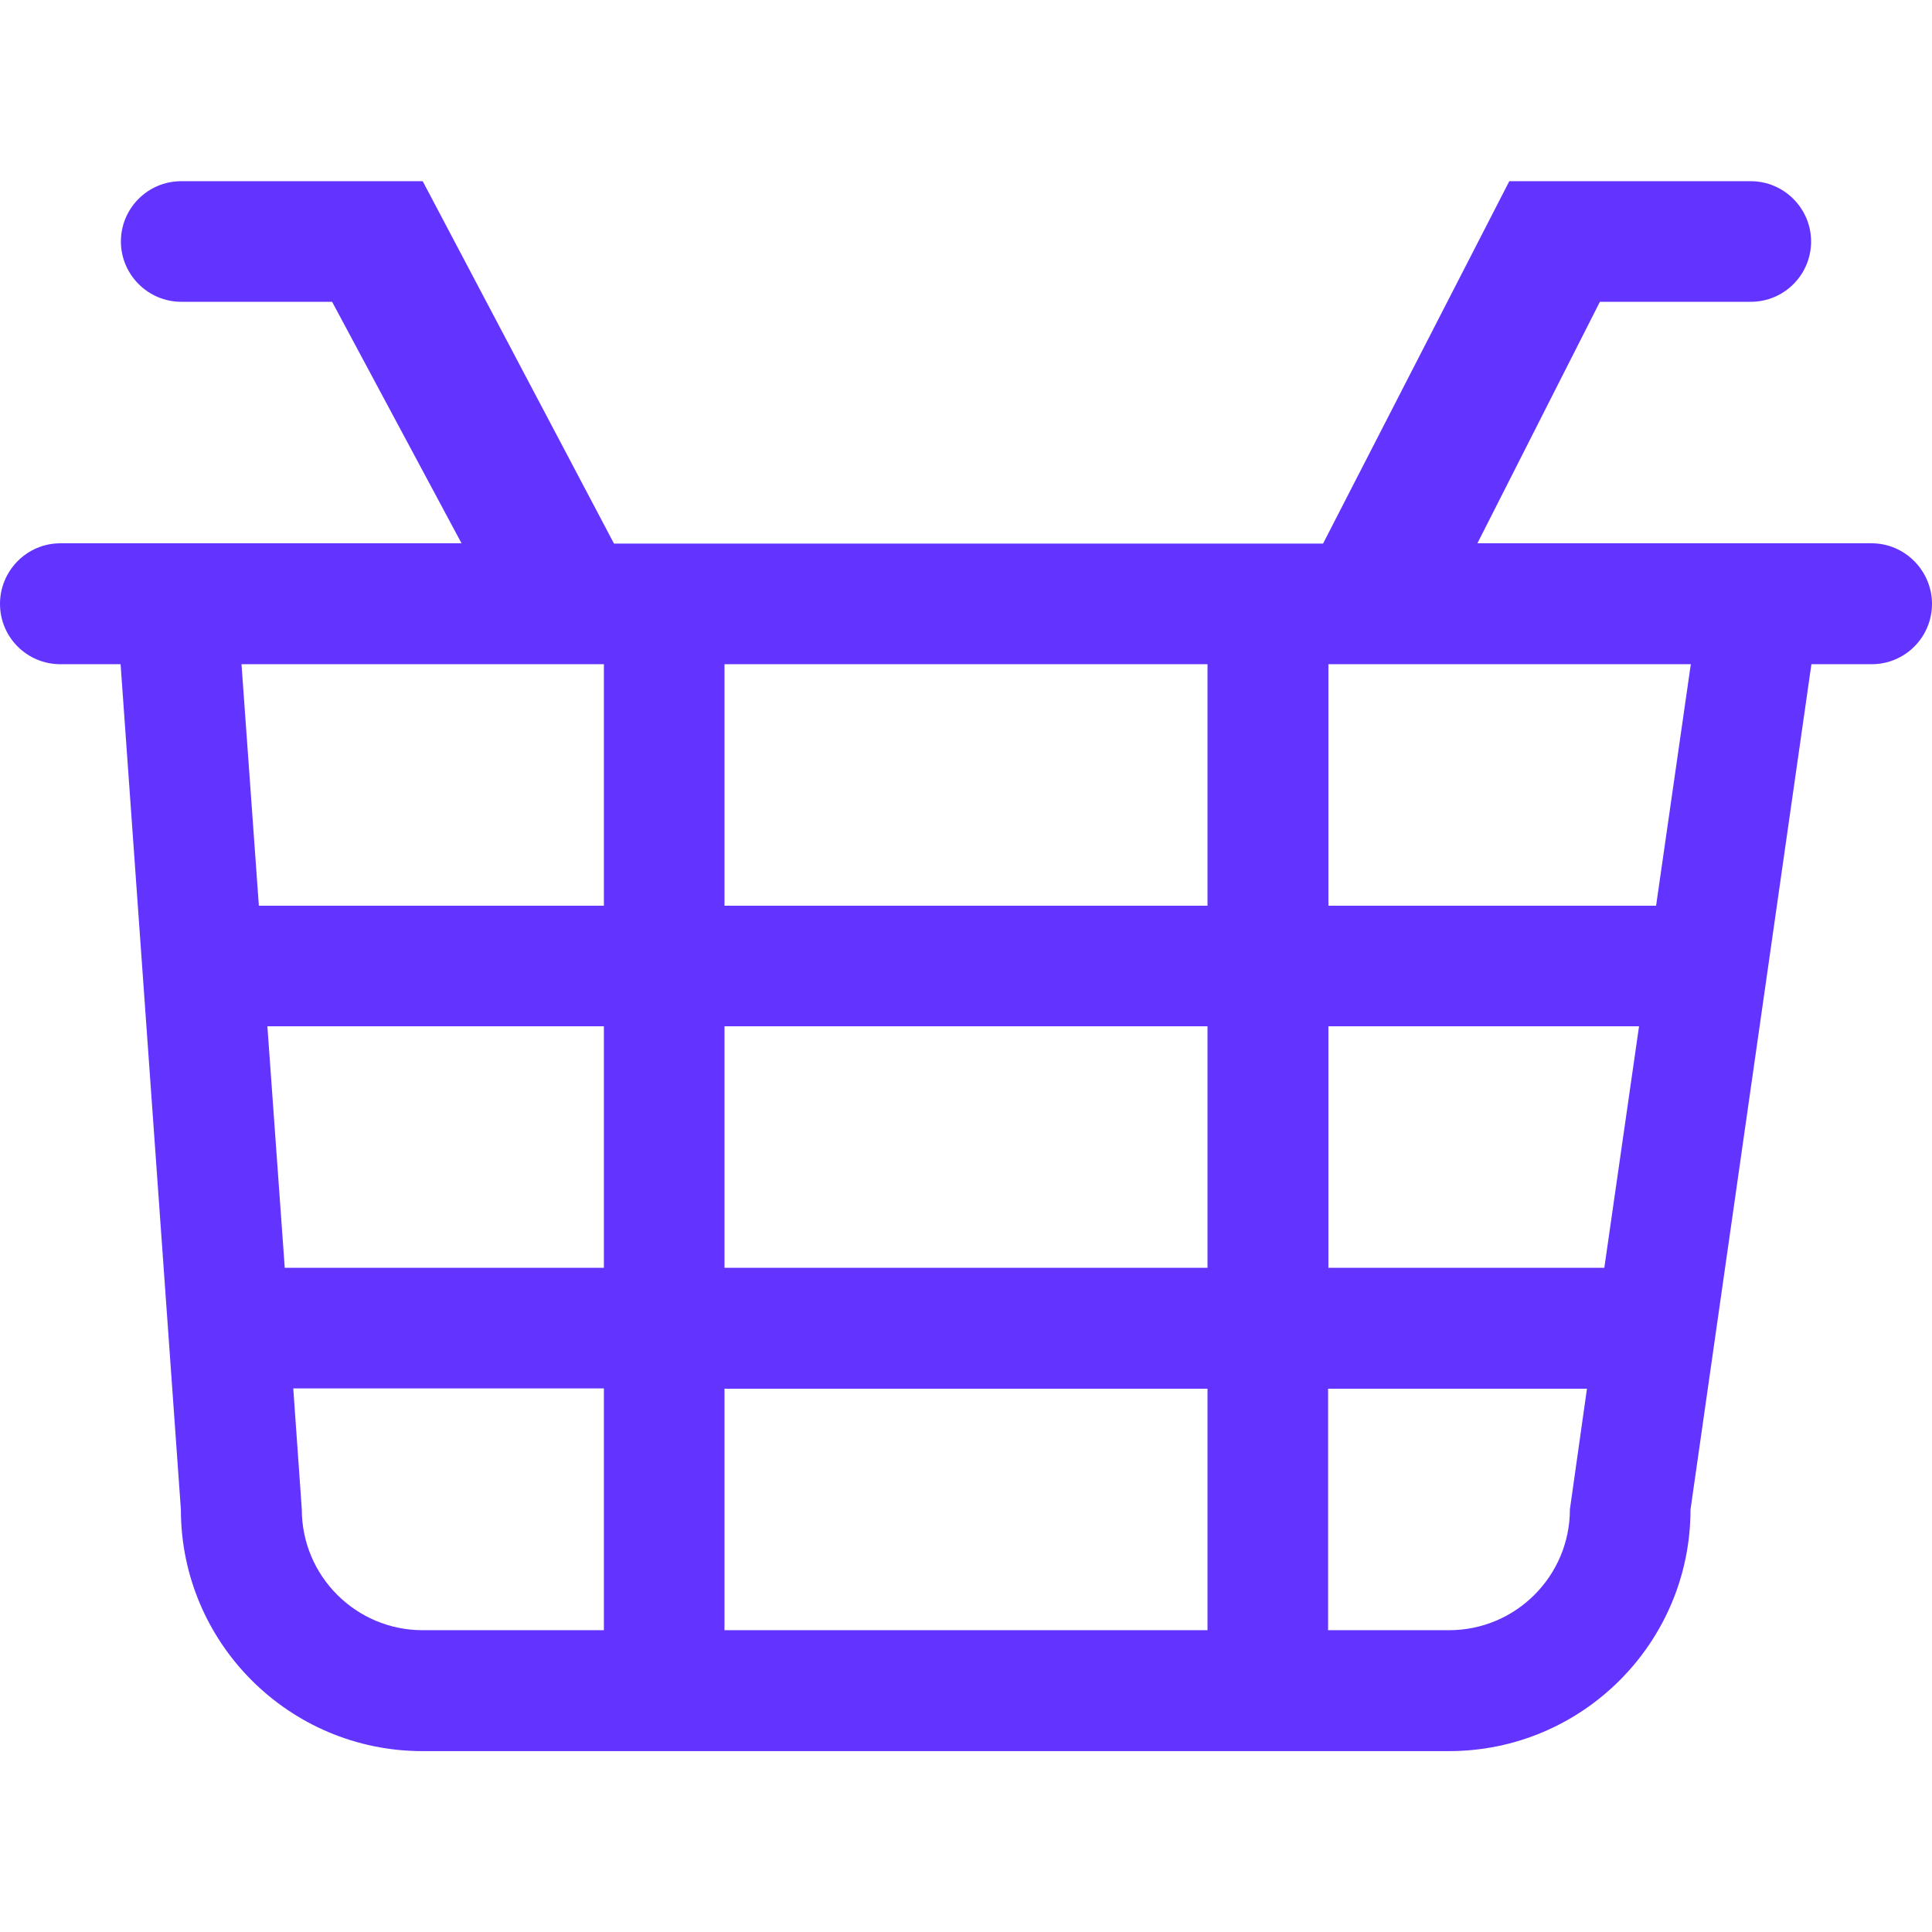 <?xml version="1.0" encoding="utf-8"?>
<!-- Generator: Adobe Illustrator 23.0.1, SVG Export Plug-In . SVG Version: 6.00 Build 0)  -->
<svg version="1.1" id="Capa_1" xmlns="http://www.w3.org/2000/svg" xmlns:xlink="http://www.w3.org/1999/xlink" x="0px" y="0px"
	 viewBox="0 0 612 612" style="enable-background:new 0 0 612 612;" xml:space="preserve">
<style type="text/css">
	.st0{fill:#6333FF;}
</style>
<g>
	<g id="_x37__13_">
		<g>
			<path class="st0" d="M592.9,172.1H468l38.8-76.5h47.8c10.6,0,19.1-8.6,19.1-19.1s-8.6-19.1-19.1-19.1h-76.5l-59,114.8H194.5
				L133.9,57.4H57.4c-10.6,0-19.1,8.6-19.1,19.1s8.6,19.1,19.1,19.1h47.8l41,76.5H19.1C8.6,172.1,0,180.7,0,191.3
				s8.6,19.1,19.1,19.1h19.1l19.1,267.8c0,42.2,34.3,76.5,76.5,76.5H459c42.2,0,76.5-34.3,76.5-76.5l38.3-267.8h19.1
				c10.6,0,19.1-8.6,19.1-19.1S603.4,172.1,592.9,172.1z M191.3,516.4h-57.4c-21.1,0-38.3-17.1-38.3-38.3l-2.7-38.3h98.4V516.4z
				 M191.3,401.6H90.2l-5.5-76.5h106.6V401.6z M191.3,286.9H82l-5.5-76.5h114.8V286.9z M382.5,516.4h-153v-76.5h153V516.4z
				 M382.5,401.6h-153v-76.5h153V401.6z M382.5,286.9h-153v-76.5h153V286.9z M497.3,478.1c0,21.1-17.1,38.3-38.3,38.3h-38.3v-76.5
				h82L497.3,478.1z M508.2,401.6h-87.4v-76.5h98.4L508.2,401.6z M524.6,286.9H420.8v-76.5h114.8L524.6,286.9z"/>
		</g>
	</g>
</g>
</svg>
